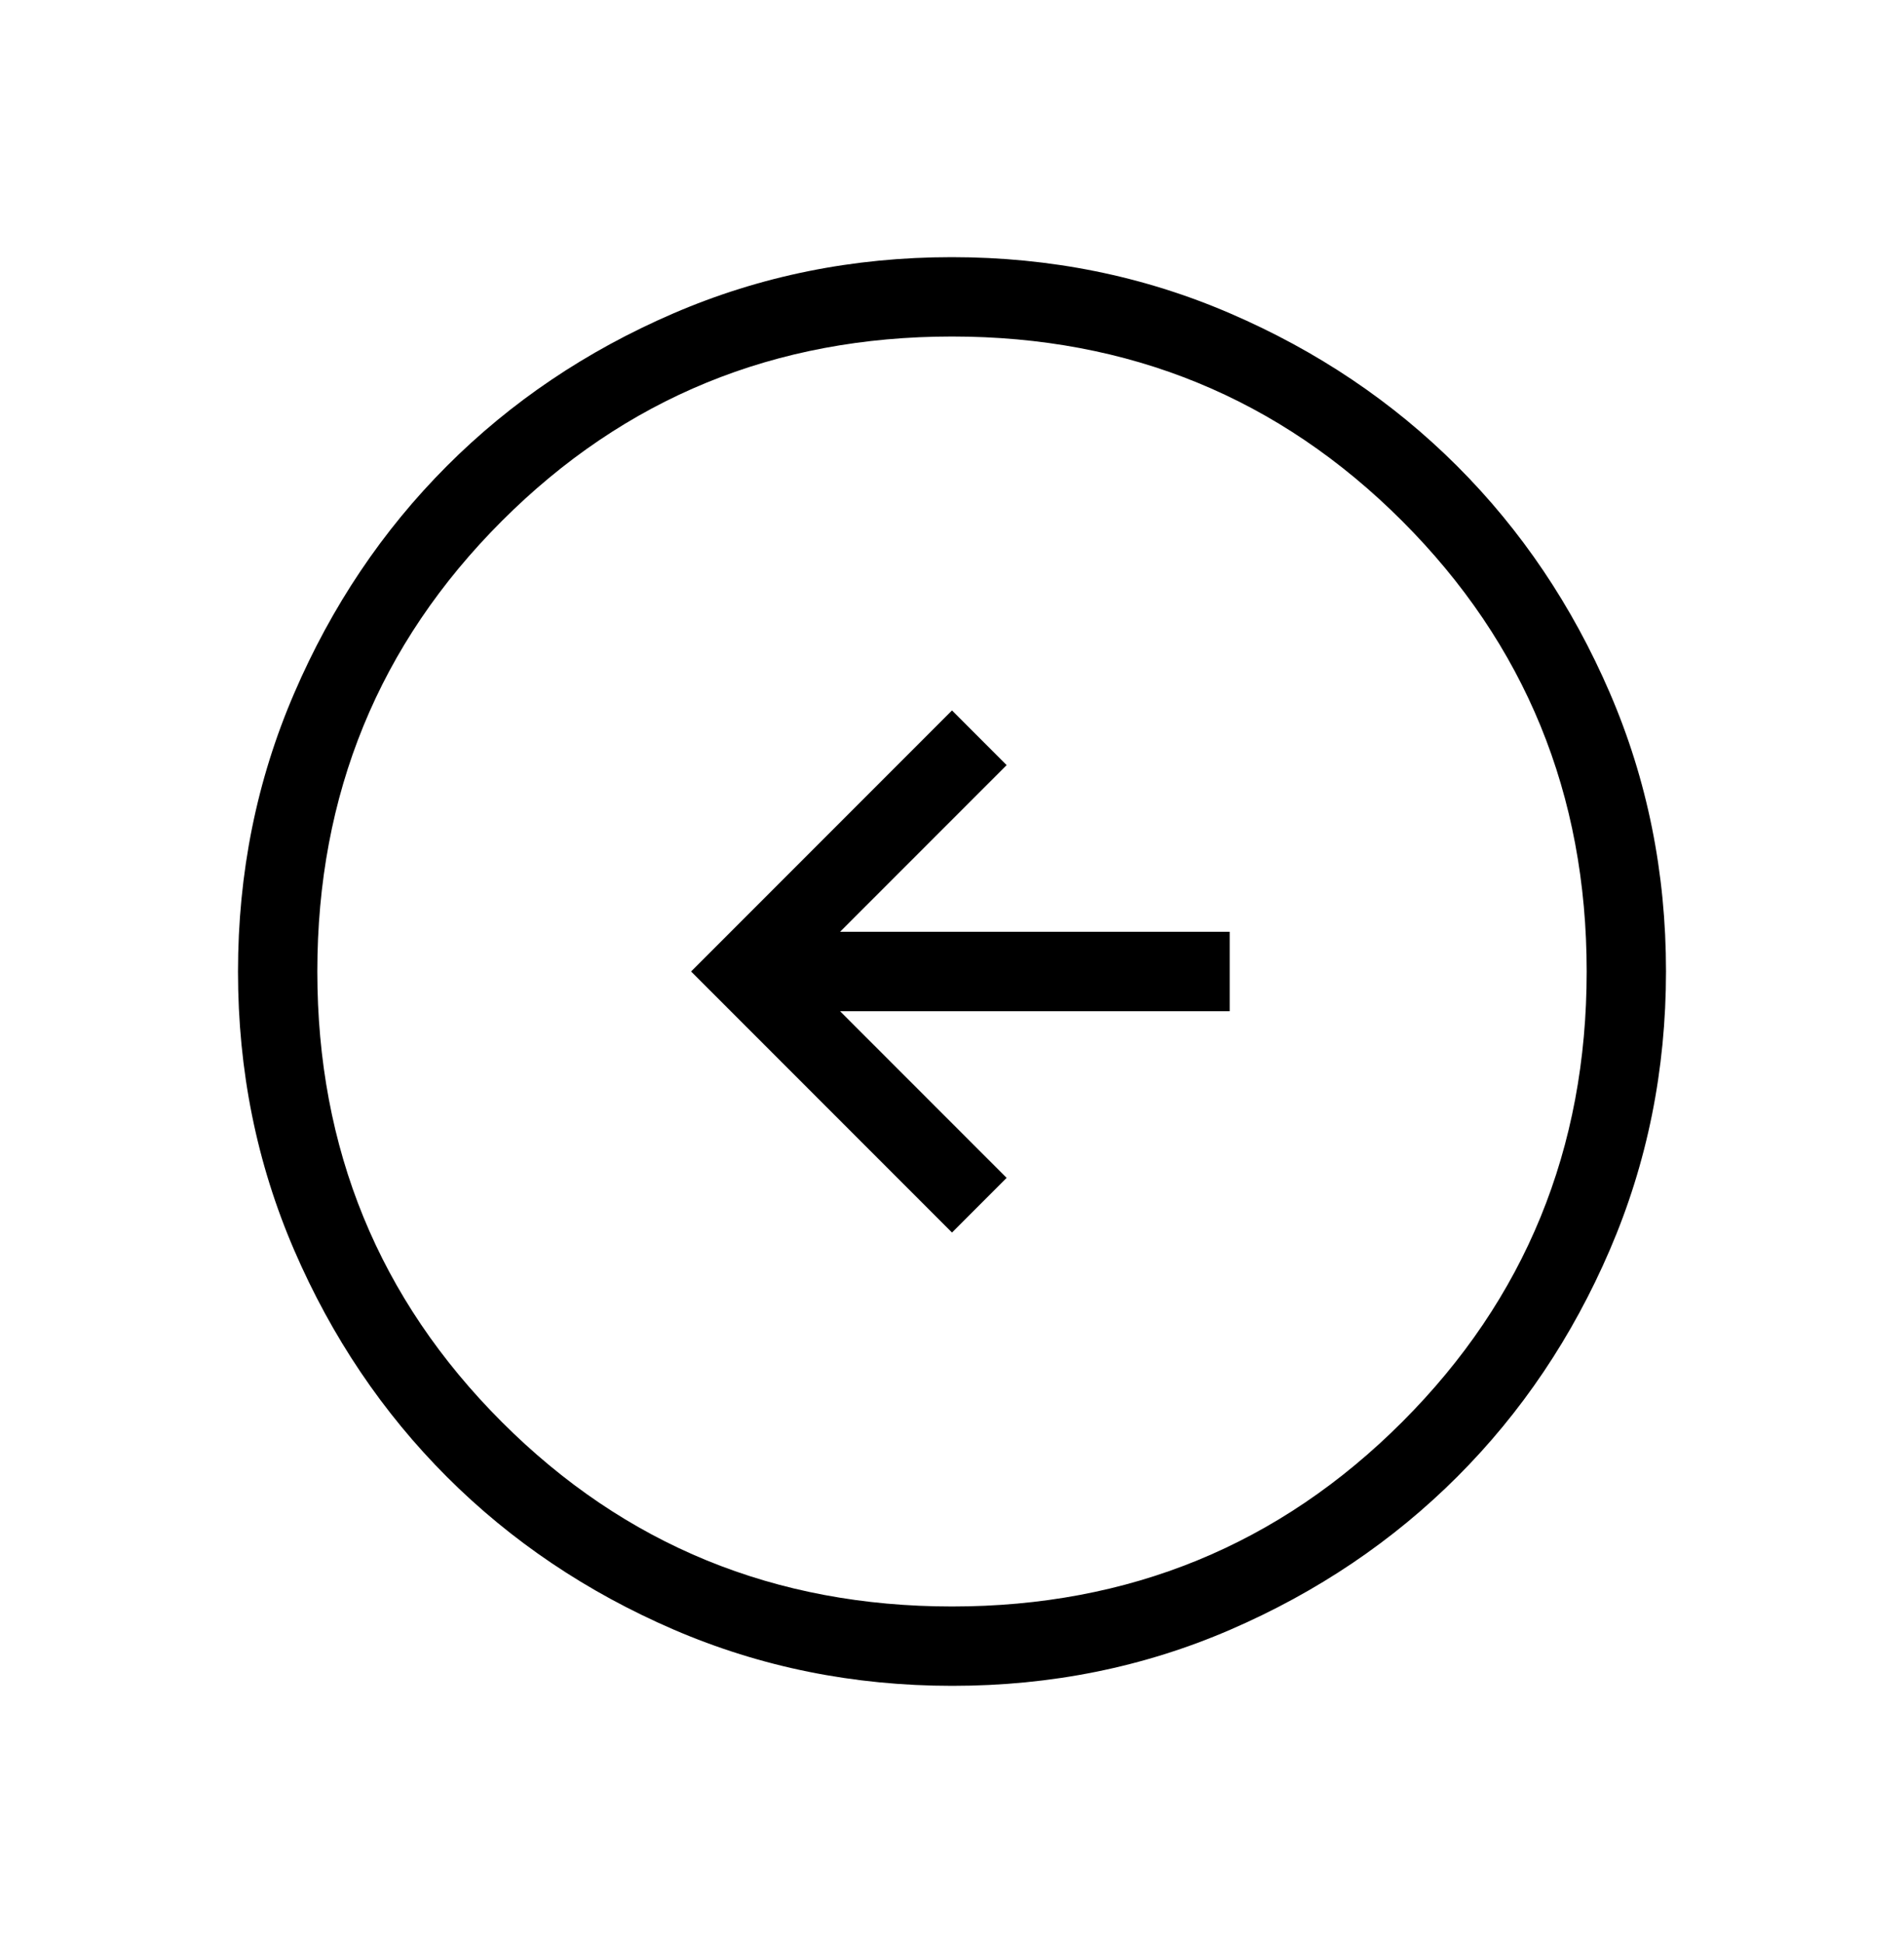 <svg width="50" height="51" viewBox="0 0 50 51" fill="none" xmlns="http://www.w3.org/2000/svg">
<path d="M25 32.352L26.435 30.917L22.06 26.542H32.292V24.458H22.06L26.435 20.083L25 18.648L18.148 25.5L25 32.352ZM25.006 44.25C22.413 44.25 19.976 43.758 17.694 42.775C15.412 41.79 13.426 40.454 11.738 38.767C10.049 37.079 8.712 35.096 7.727 32.817C6.742 30.538 6.25 28.101 6.25 25.506C6.25 22.912 6.742 20.474 7.727 18.194C8.71 15.912 10.044 13.926 11.729 12.238C13.414 10.549 15.398 9.212 17.681 8.227C19.965 7.242 22.402 6.75 24.994 6.75C27.585 6.75 30.023 7.242 32.306 8.227C34.588 9.21 36.574 10.545 38.263 12.231C39.951 13.917 41.288 15.901 42.273 18.183C43.258 20.465 43.75 22.902 43.75 25.494C43.75 28.085 43.258 30.523 42.275 32.806C41.292 35.09 39.956 37.075 38.267 38.763C36.578 40.45 34.594 41.787 32.317 42.773C30.039 43.759 27.602 44.251 25.006 44.25ZM25 42.167C29.653 42.167 33.594 40.552 36.823 37.323C40.052 34.094 41.667 30.153 41.667 25.5C41.667 20.847 40.052 16.906 36.823 13.677C33.594 10.448 29.653 8.833 25 8.833C20.347 8.833 16.406 10.448 13.177 13.677C9.948 16.906 8.333 20.847 8.333 25.5C8.333 30.153 9.948 34.094 13.177 37.323C16.406 40.552 20.347 42.167 25 42.167Z" fill="black"/>
</svg>
